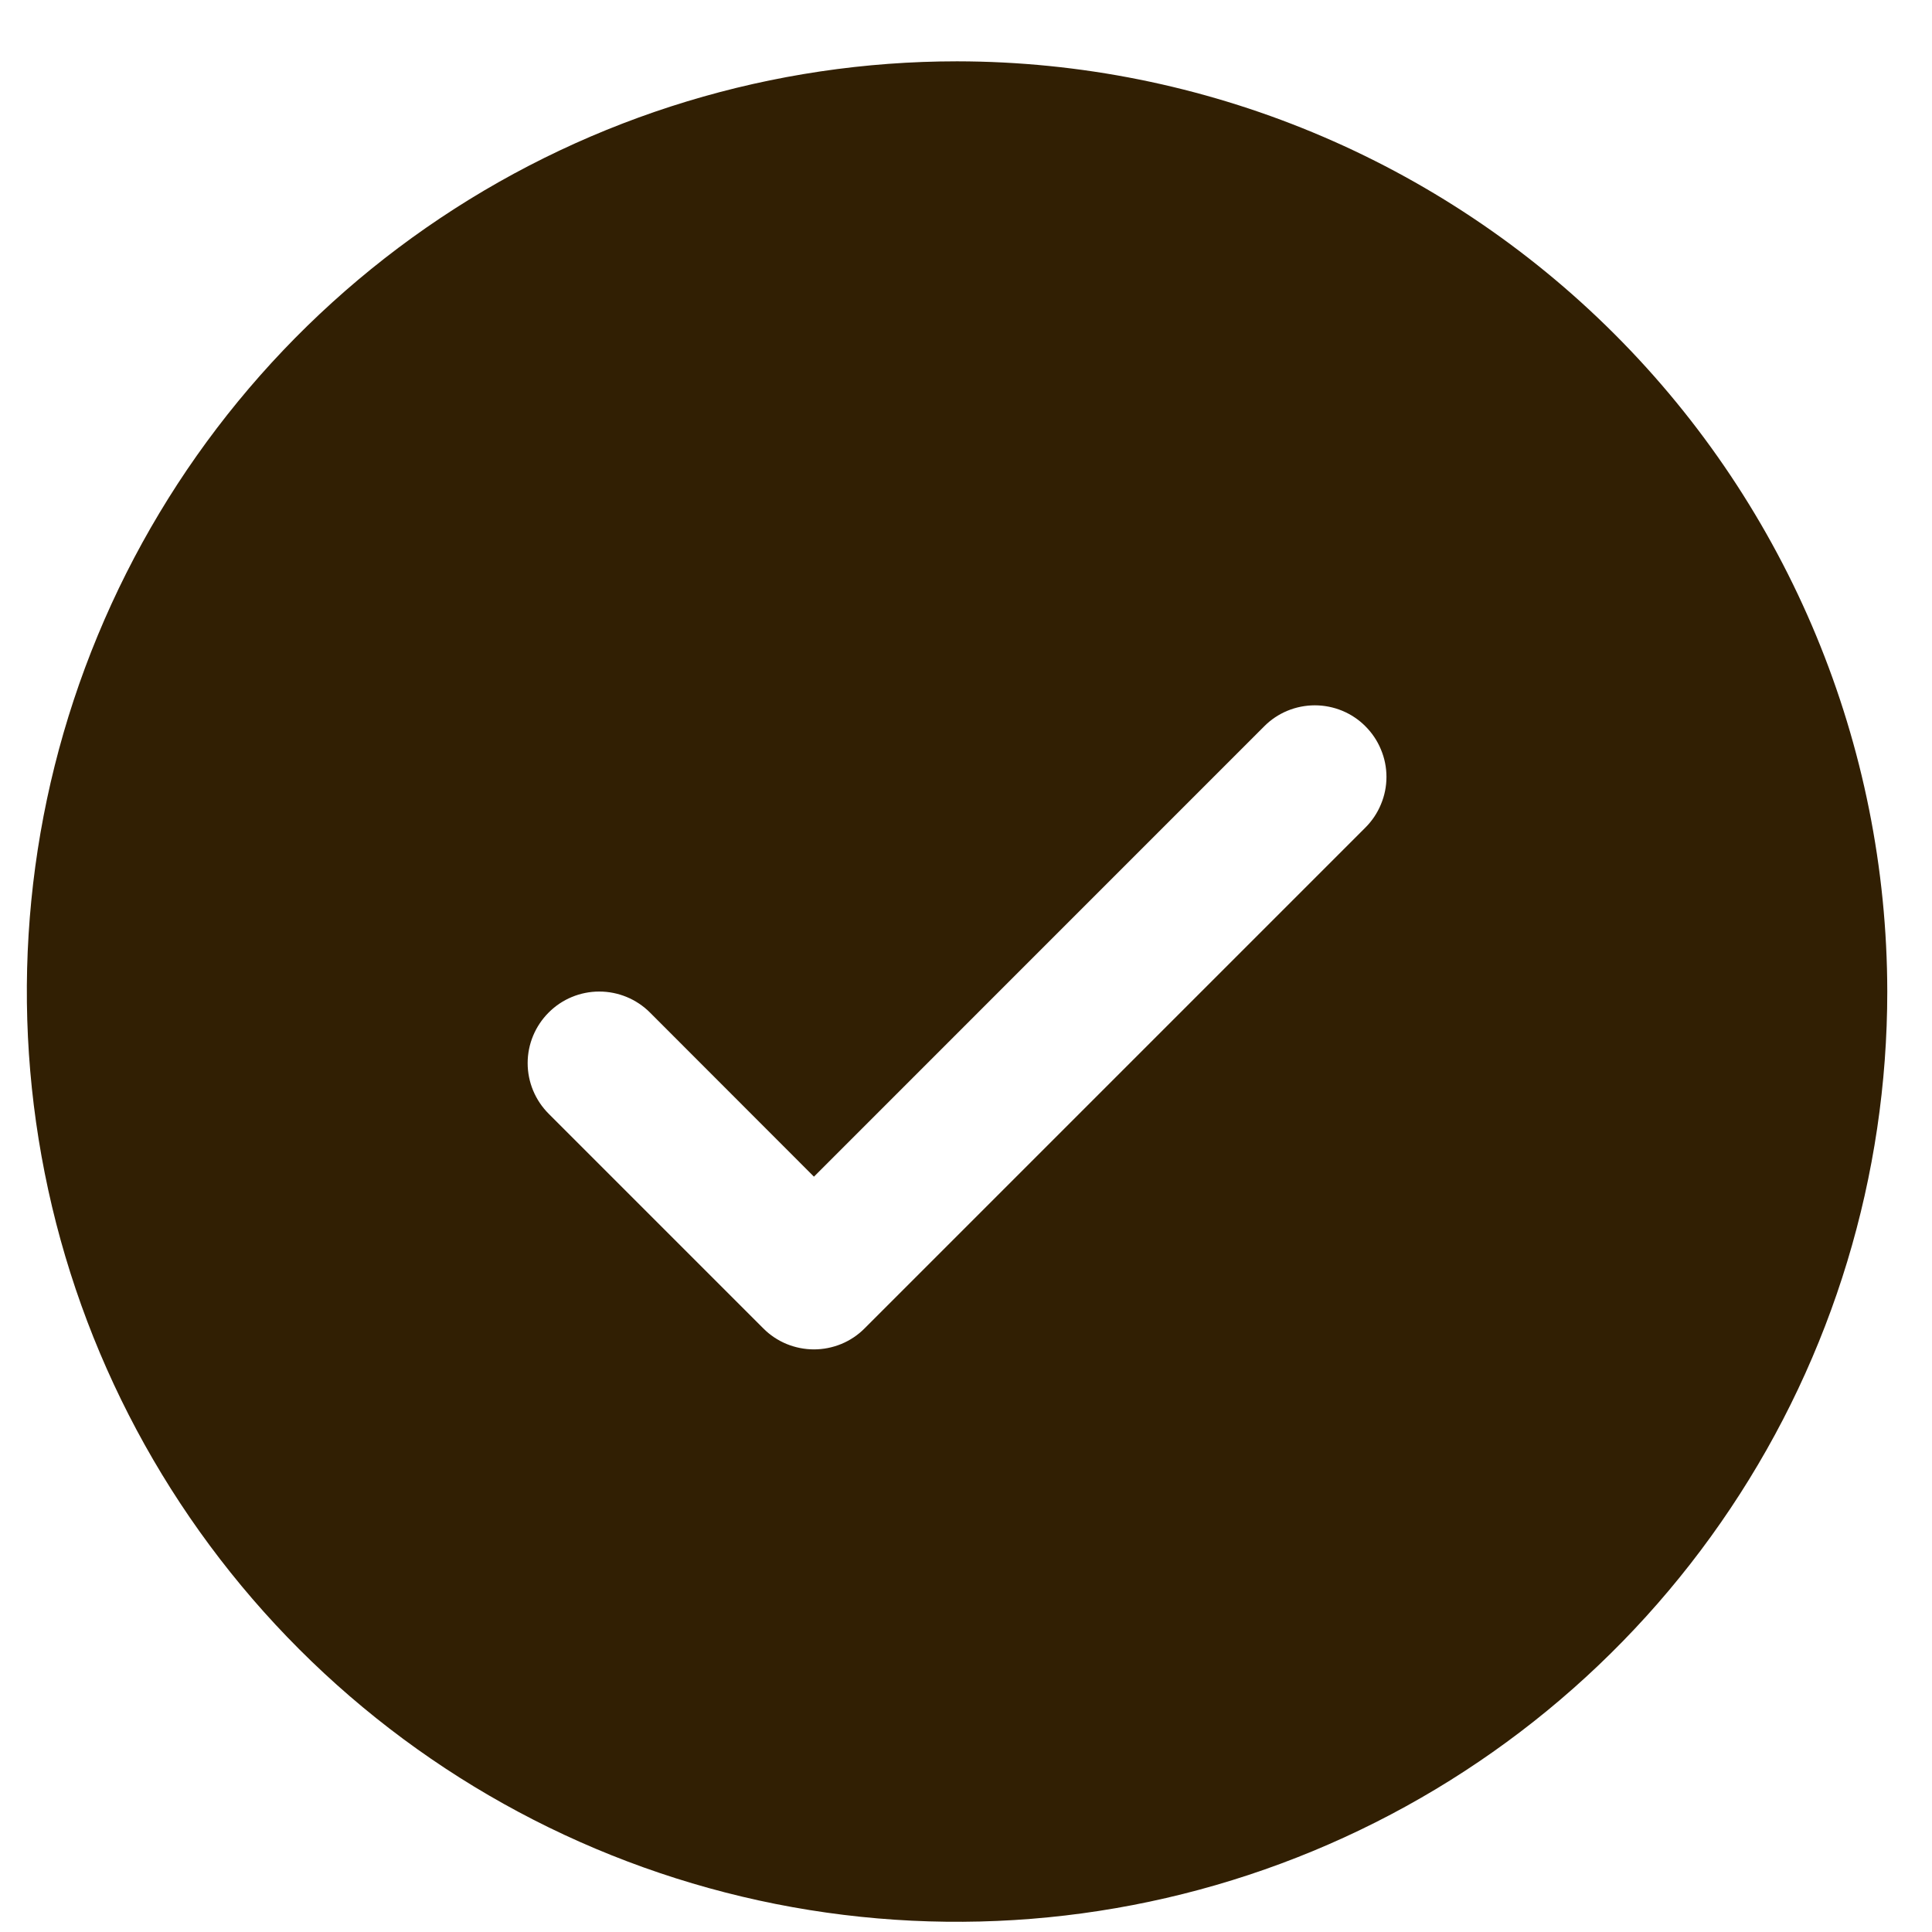 <svg width="27" height="27" viewBox="0 0 27 27" fill="none" xmlns="http://www.w3.org/2000/svg">
<path d="M13.375 0.857C10.804 0.857 8.29 1.62 6.153 3.048C4.015 4.477 2.349 6.507 1.365 8.883C0.381 11.258 0.123 13.872 0.625 16.394C1.126 18.915 2.365 21.232 4.183 23.05C6.001 24.868 8.317 26.106 10.839 26.608C13.361 27.109 15.975 26.852 18.35 25.868C20.725 24.884 22.756 23.218 24.184 21.08C25.613 18.942 26.375 16.429 26.375 13.857C26.371 10.411 25.001 7.106 22.563 4.669C20.126 2.232 16.822 0.861 13.375 0.857ZM19.082 11.565L12.082 18.565C11.99 18.658 11.879 18.732 11.758 18.782C11.636 18.832 11.506 18.858 11.375 18.858C11.244 18.858 11.114 18.832 10.992 18.782C10.871 18.732 10.76 18.658 10.668 18.565L7.668 15.565C7.48 15.377 7.374 15.123 7.374 14.857C7.374 14.592 7.48 14.338 7.668 14.15C7.855 13.962 8.11 13.857 8.375 13.857C8.64 13.857 8.895 13.962 9.083 14.15L11.375 16.444L17.668 10.15C17.76 10.057 17.871 9.983 17.992 9.933C18.113 9.883 18.244 9.857 18.375 9.857C18.506 9.857 18.637 9.883 18.758 9.933C18.879 9.983 18.99 10.057 19.082 10.15C19.175 10.243 19.249 10.353 19.299 10.475C19.35 10.596 19.376 10.726 19.376 10.857C19.376 10.989 19.35 11.119 19.299 11.24C19.249 11.362 19.175 11.472 19.082 11.565Z" fill="#311F03"/>
</svg>
